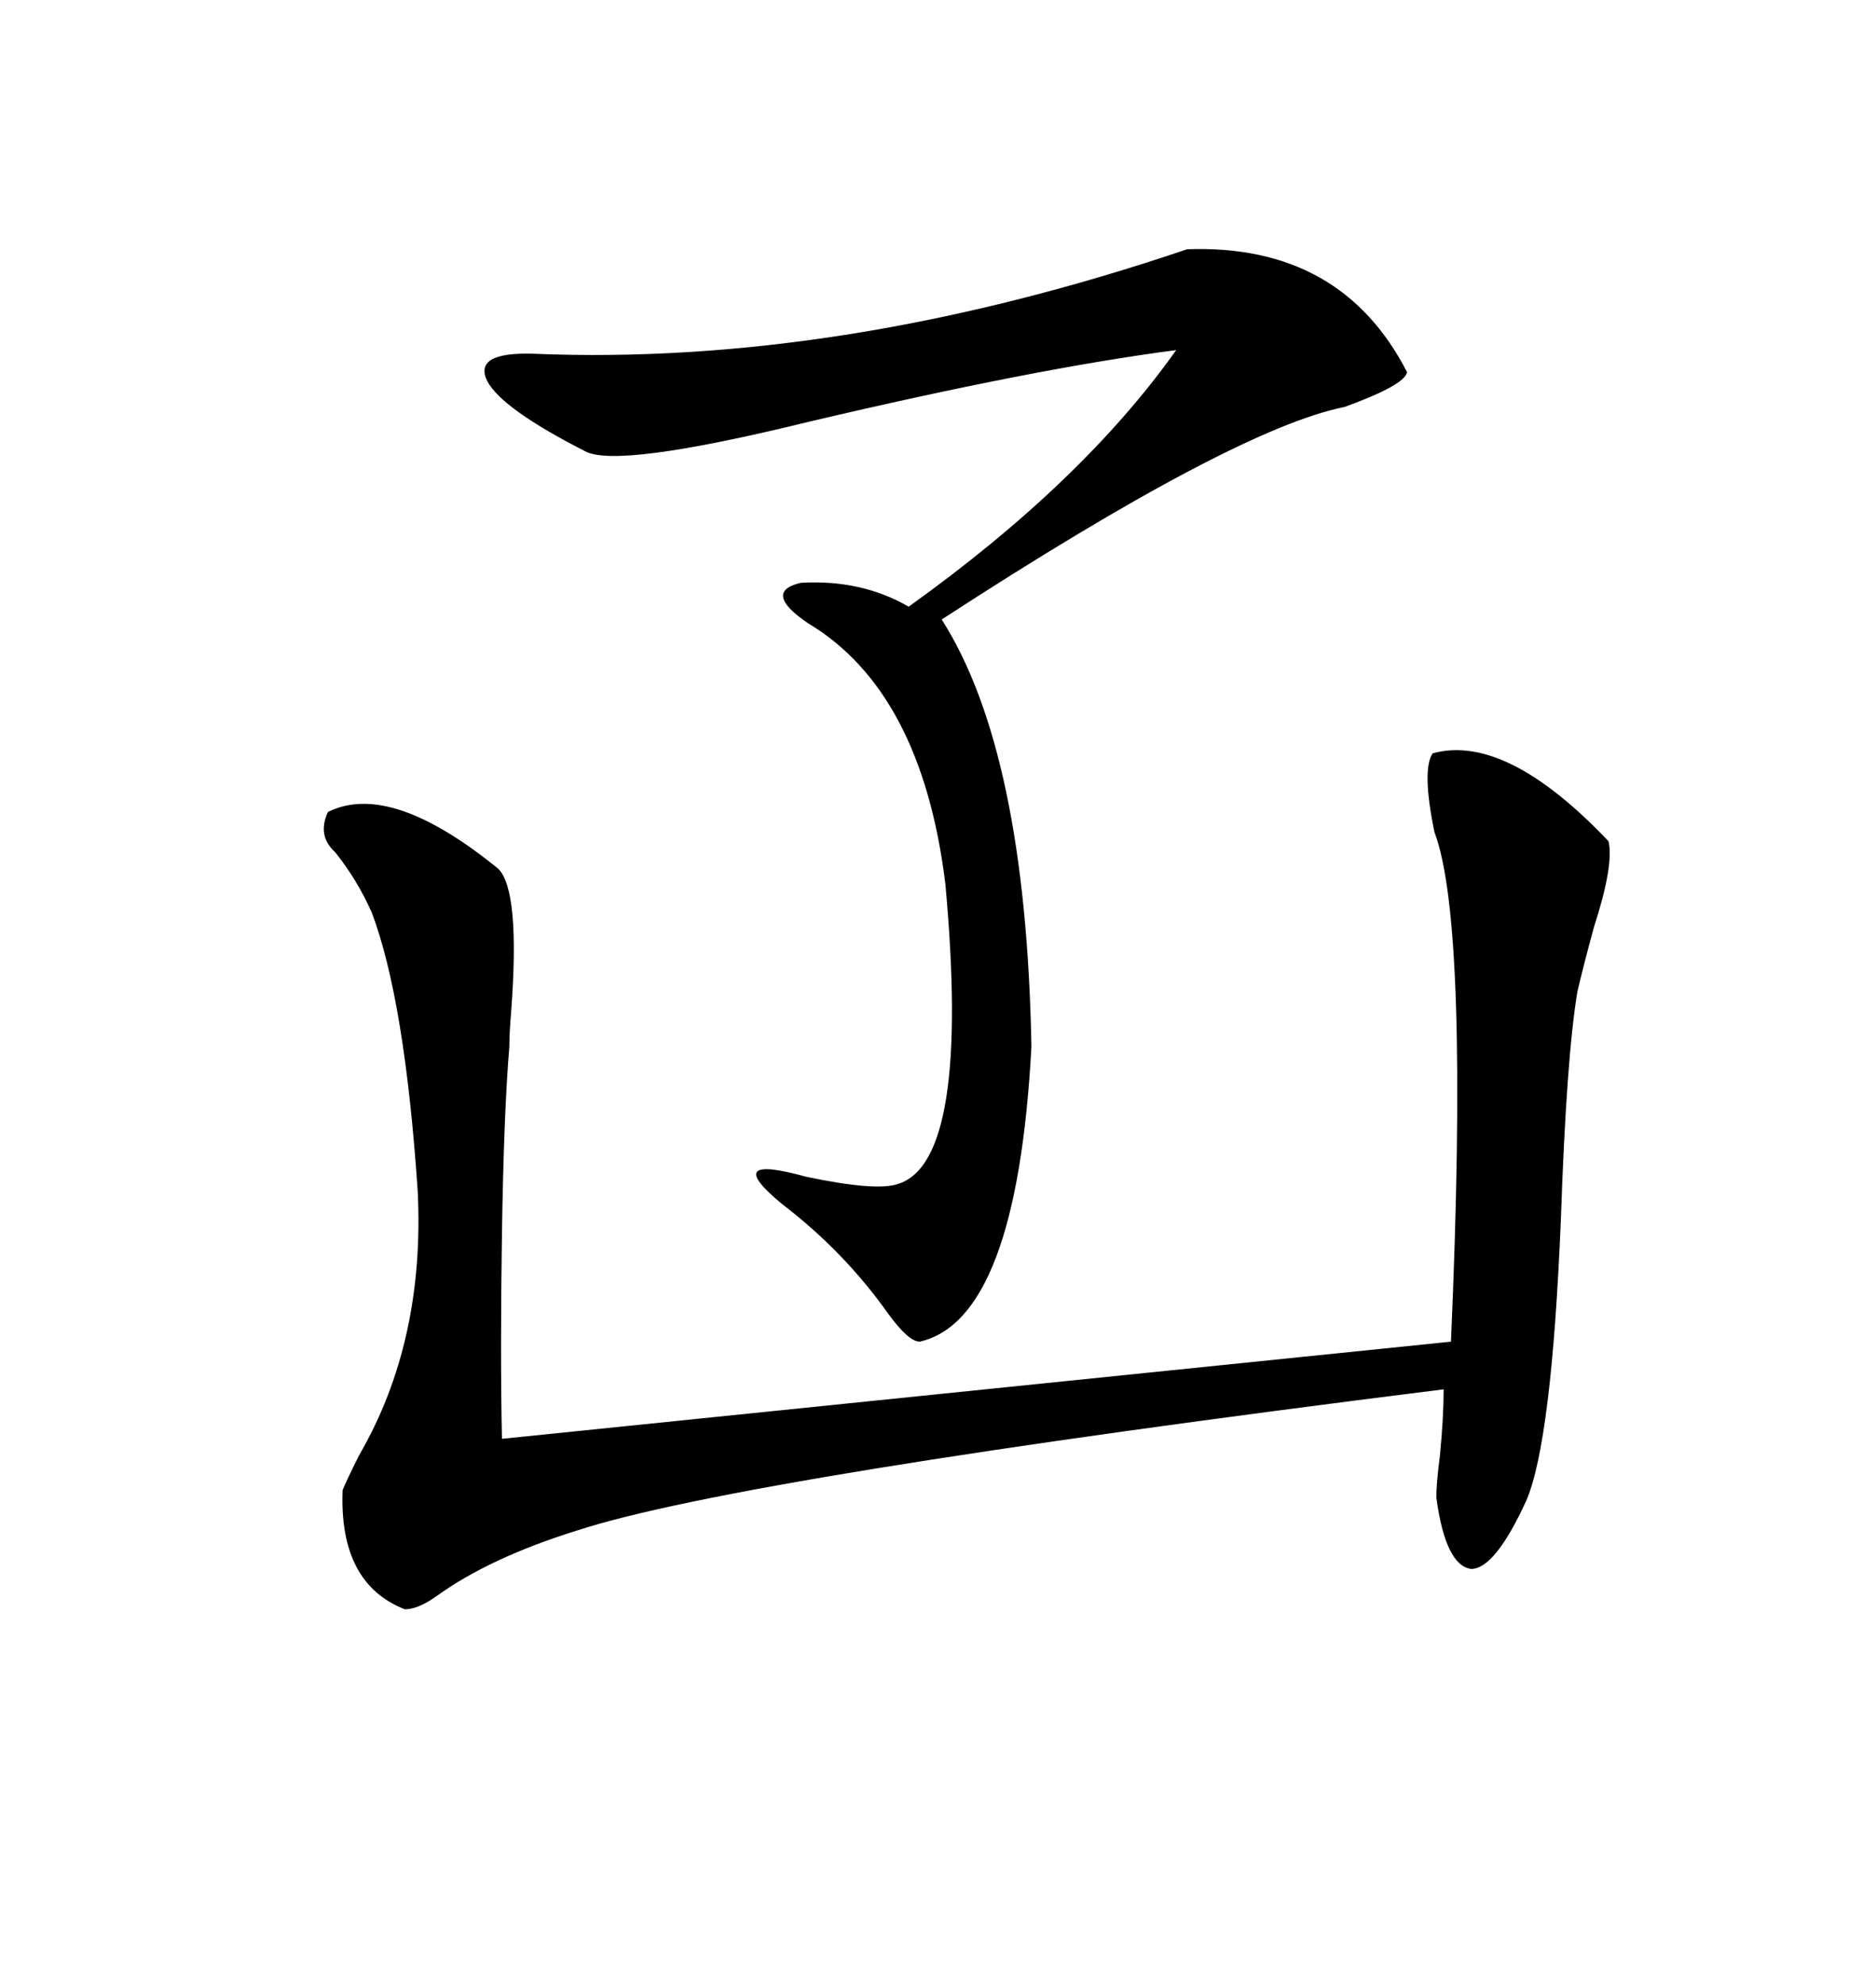 <svg xmlns="http://www.w3.org/2000/svg" xmlns:xlink="http://www.w3.org/1999/xlink" width="300" height="317.285"><path d="M229.10 120.41L229.10 120.41Q240.82 117.19 257.23 134.47L257.23 134.47Q258.11 138.28 254.88 148.24L254.88 148.24Q253.13 154.69 252.25 158.50L252.25 158.50Q250.49 169.04 249.61 194.82L249.61 194.82Q248.14 230.57 244.04 239.94L244.04 239.94Q239.06 250.78 235.25 250.78L235.25 250.78Q231.15 250.20 229.69 239.36L229.69 239.36Q229.69 237.01 230.27 232.62L230.27 232.62Q230.86 226.46 230.86 222.07L230.86 222.07Q118.36 236.13 92.29 244.63L92.29 244.63Q78.22 249.02 69.73 255.18L69.73 255.18Q66.80 257.23 64.75 257.23L64.75 257.23Q54.20 253.13 54.79 238.18L54.79 238.18Q55.37 236.72 57.42 232.62L57.42 232.62Q67.97 214.45 66.80 190.43L66.80 190.43Q64.75 159.96 59.47 145.90L59.47 145.90Q57.13 140.63 53.61 136.23L53.61 136.23Q50.68 133.59 52.44 129.79L52.44 129.79Q62.40 124.80 79.69 138.87L79.69 138.87Q83.20 142.38 81.74 161.72L81.74 161.72Q81.45 165.23 81.45 167.29L81.45 167.29Q80.57 177.83 80.27 197.17L80.27 197.17Q79.98 216.50 80.27 229.98L80.27 229.98L232.03 214.45Q234.96 147.66 229.39 133.01L229.39 133.01Q227.34 123.05 229.10 120.41ZM189.84 39.84L189.84 39.84Q214.45 38.96 225 59.47L225 59.47Q224.71 61.52 215.04 65.04L215.04 65.04Q197.46 68.55 150.59 99.02L150.59 99.02Q164.06 120.12 164.94 167.29L164.94 167.29Q162.60 210.94 147.07 214.45L147.07 214.45Q145.31 214.45 142.09 210.06L142.09 210.06Q135.06 200.10 125.10 192.48L125.10 192.48Q115.14 184.28 128.91 188.09L128.91 188.09Q140.04 190.43 143.55 189.26L143.55 189.26Q155.27 185.74 151.17 141.21L151.17 141.21Q147.36 110.45 129.20 99.61L129.20 99.61Q121.88 94.63 128.03 93.16L128.03 93.16Q137.70 92.58 145.31 96.97L145.31 96.97Q173.14 77.05 188.09 55.96L188.09 55.96Q165.53 58.89 129.49 67.38L129.49 67.38Q98.44 75 93.46 72.07L93.46 72.07Q80.27 65.33 77.93 60.94L77.93 60.94Q75.59 56.25 85.25 56.54L85.25 56.54Q134.47 58.59 189.84 39.84Z"/></svg>
